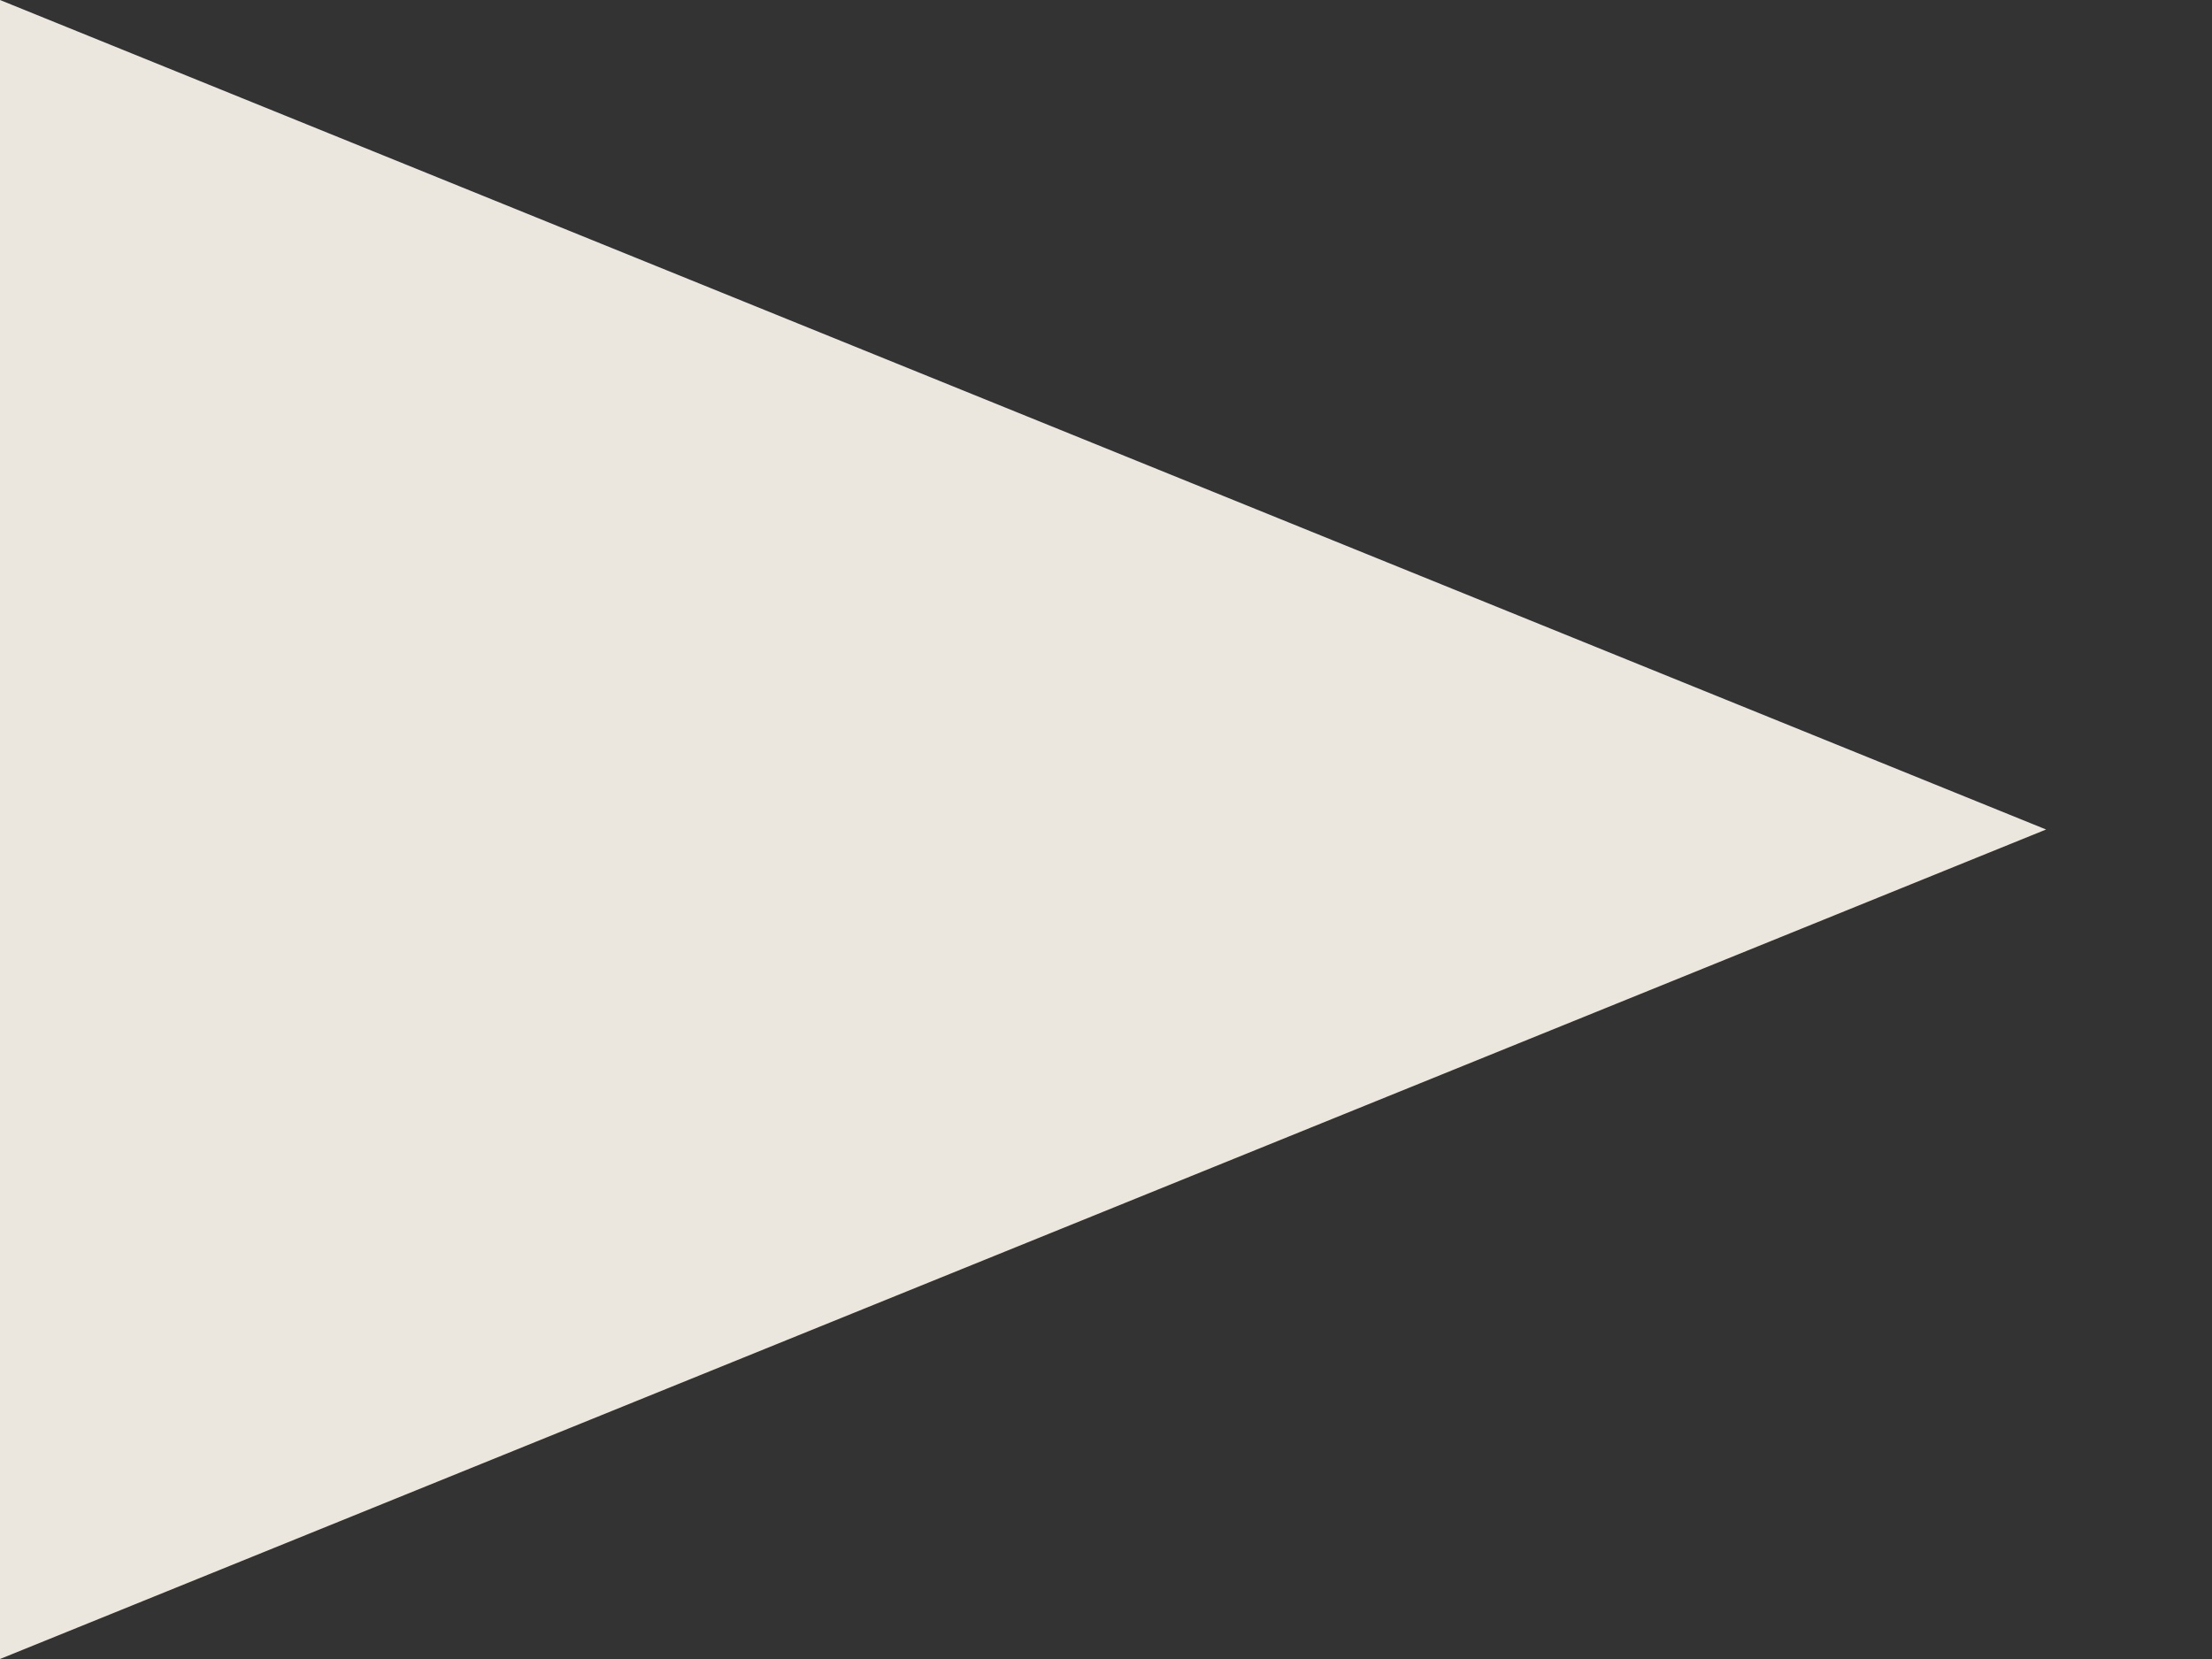 <svg width="4" height="3" fill="none" xmlns="http://www.w3.org/2000/svg"><rect width="100%" height="100%" fill="#333333" stroke="none"/><path opacity=".9" d="m0 0 3.7 1.5L0 3V0Z" fill="#FFFAF1"/></svg>